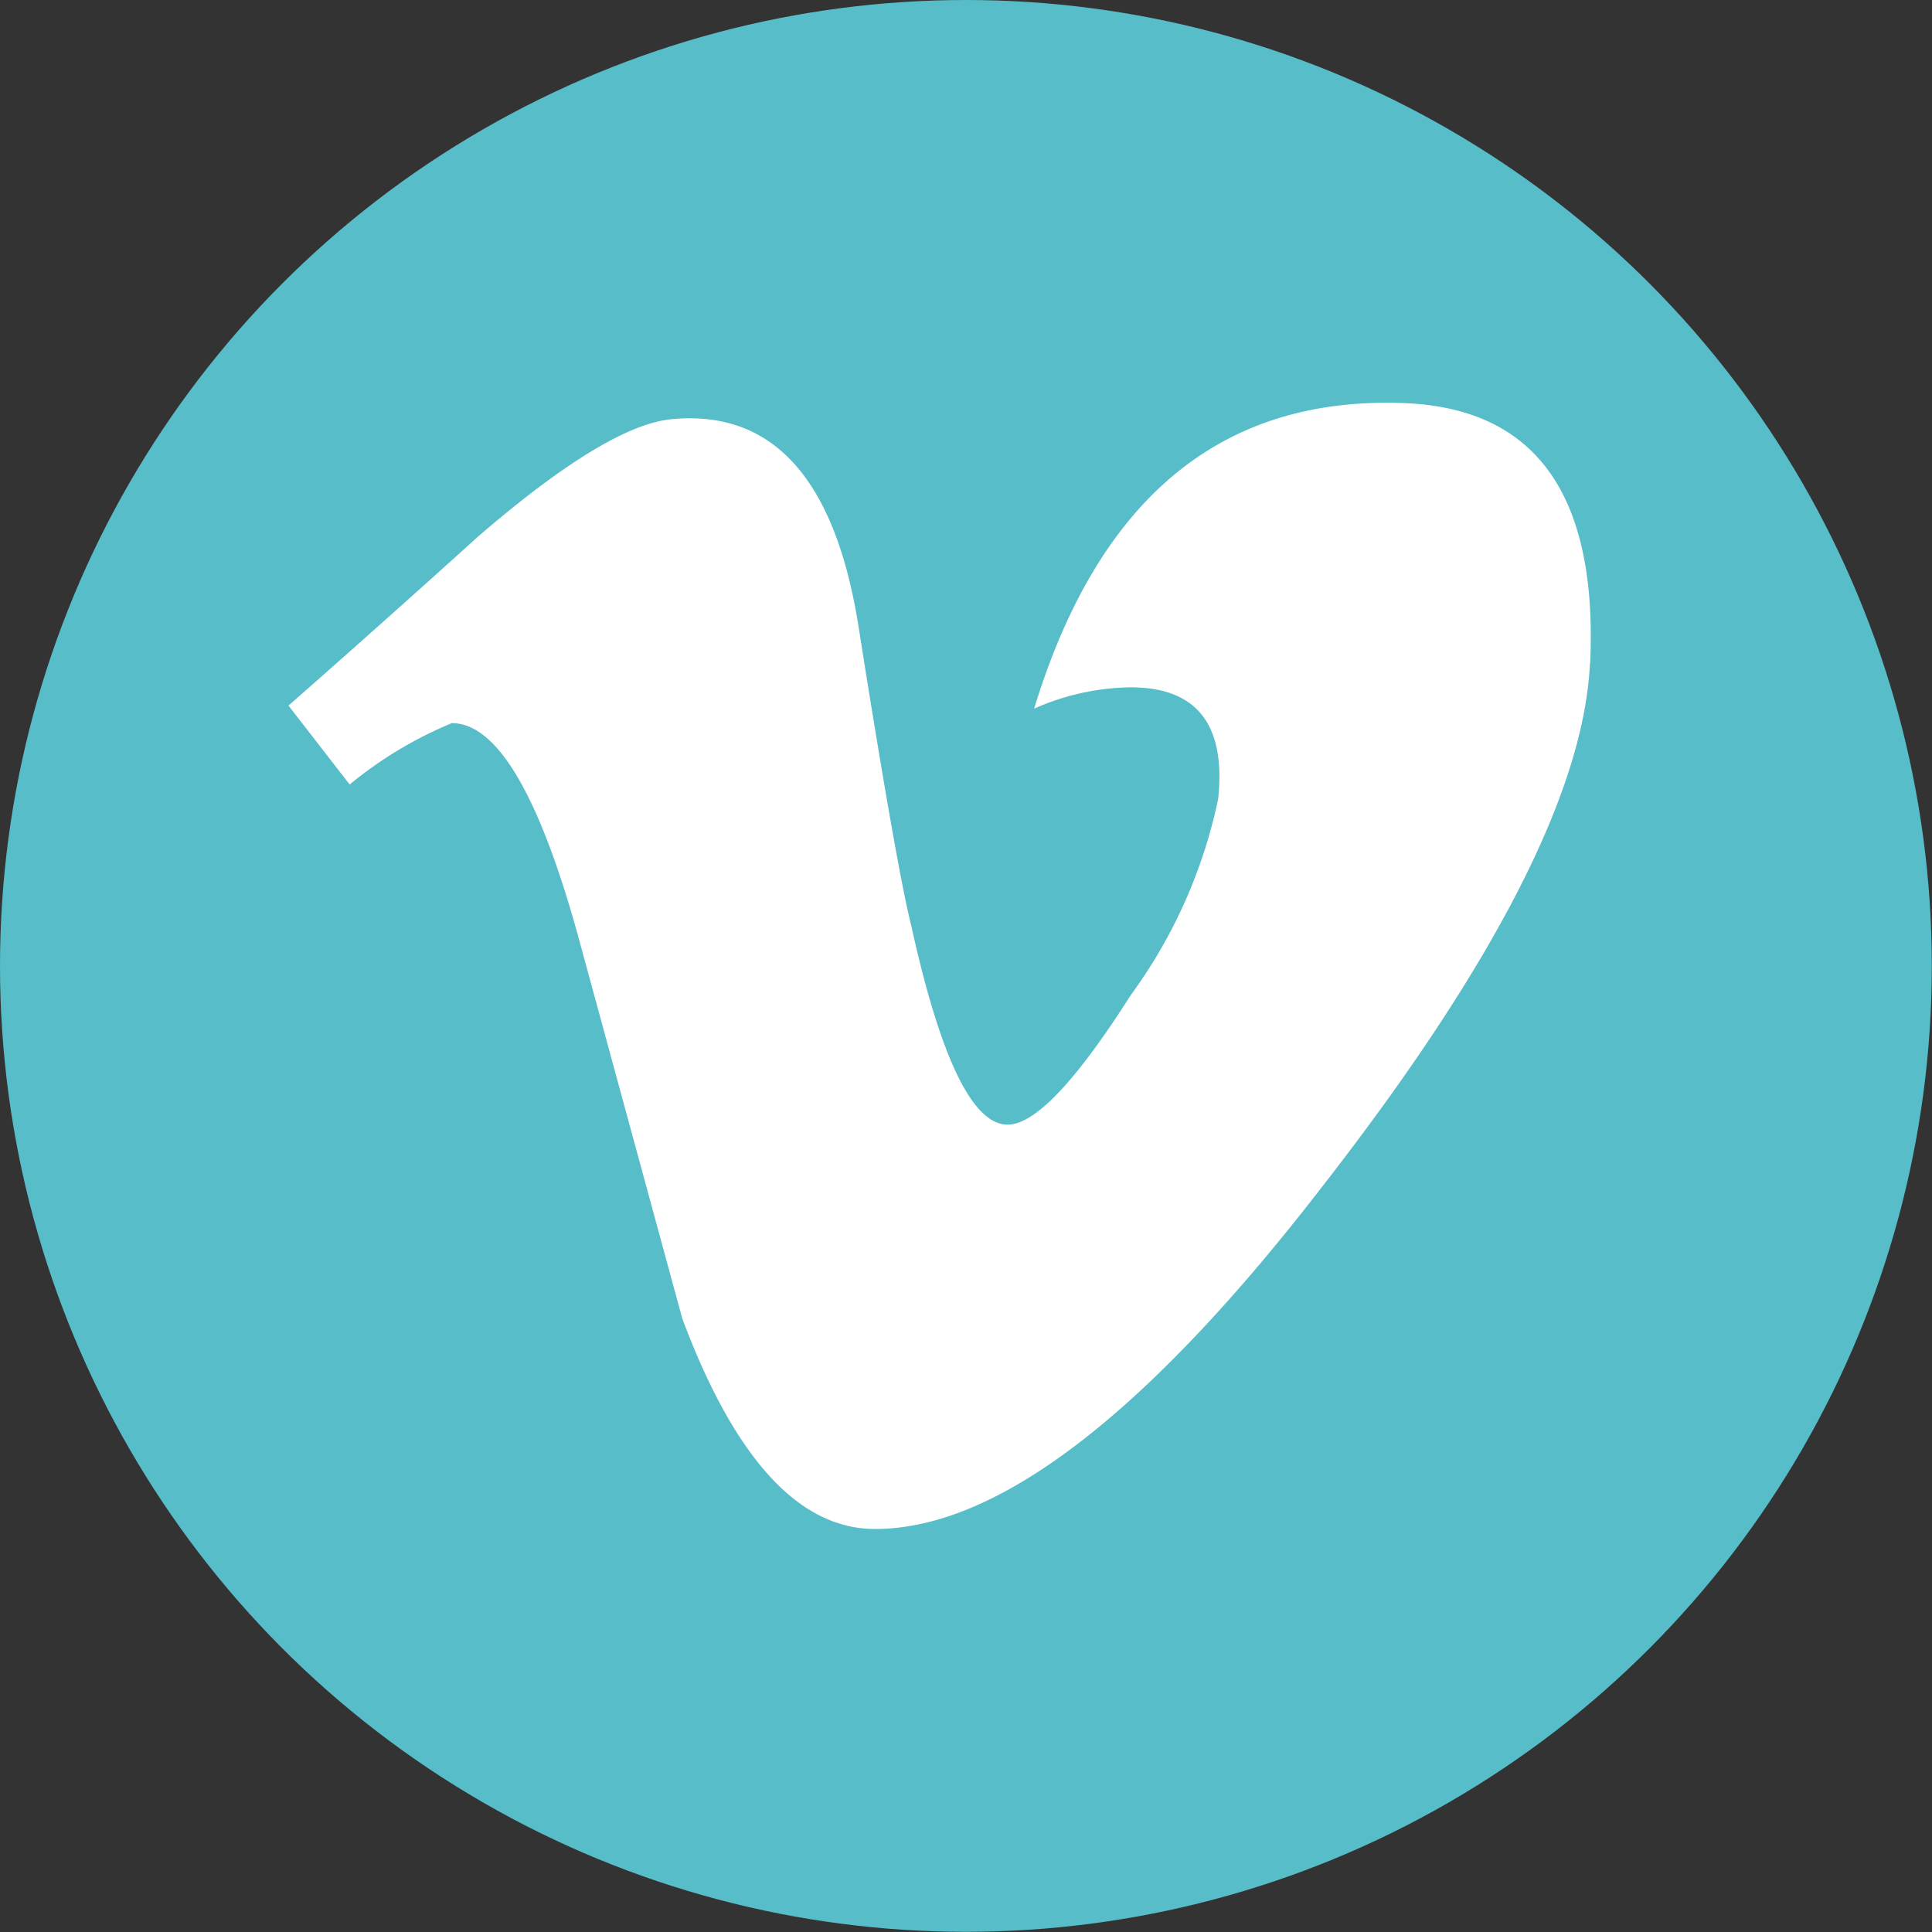 <?xml version="1.0" encoding="UTF-8" standalone="no"?>
<!-- Created with Inkscape (http://www.inkscape.org/) -->

<svg
   width="10.139mm"
   height="10.139mm"
   viewBox="0 0 10.139 10.139"
   version="1.1"
   id="svg1145"
   xmlns="http://www.w3.org/2000/svg"
   xmlns:svg="http://www.w3.org/2000/svg">
  <rect x="0" y="0" width="10.139" height="10.139" fill="#333333" stroke="none"/>
  <defs
     id="defs1142" />
  <g
     id="layer1"
     transform="translate(-144.112,-106.306)">
    <circle
       id="Ellipse_43"
       data-name="Ellipse 43"
       cx="149.181"
       cy="111.375"
       fill="#57bdc9"
       r="5.069"
       style="stroke-width:0.265" />
    <path
       id="Pfad_200"
       data-name="Pfad 200"
       d="m 152.456,109.787 q -0.046,0.998 -1.394,2.732 -1.394,1.811 -2.358,1.811 -0.598,0 -1.011,-1.103 l -0.551,-2.023 q -0.307,-1.103 -0.659,-1.103 a 2.114,2.114 0 0 0 -0.536,0.322 l -0.321,-0.414 q 0.506,-0.445 0.997,-0.889 0.675,-0.582 1.013,-0.614 0.798,-0.077 0.982,1.091 0.199,1.259 0.276,1.566 0.23,1.045 0.506,1.045 0.214,0 0.645,-0.678 a 2.672,2.672 0 0 0 0.46,-1.032 q 0.061,-0.585 -0.46,-0.585 a 1.282,1.282 0 0 0 -0.506,0.112 q 0.504,-1.65 1.925,-1.604 1.054,0.03 0.993,1.366 z"
       fill="#ffffff"
       style="stroke-width:0.265" />
  </g>
</svg>
